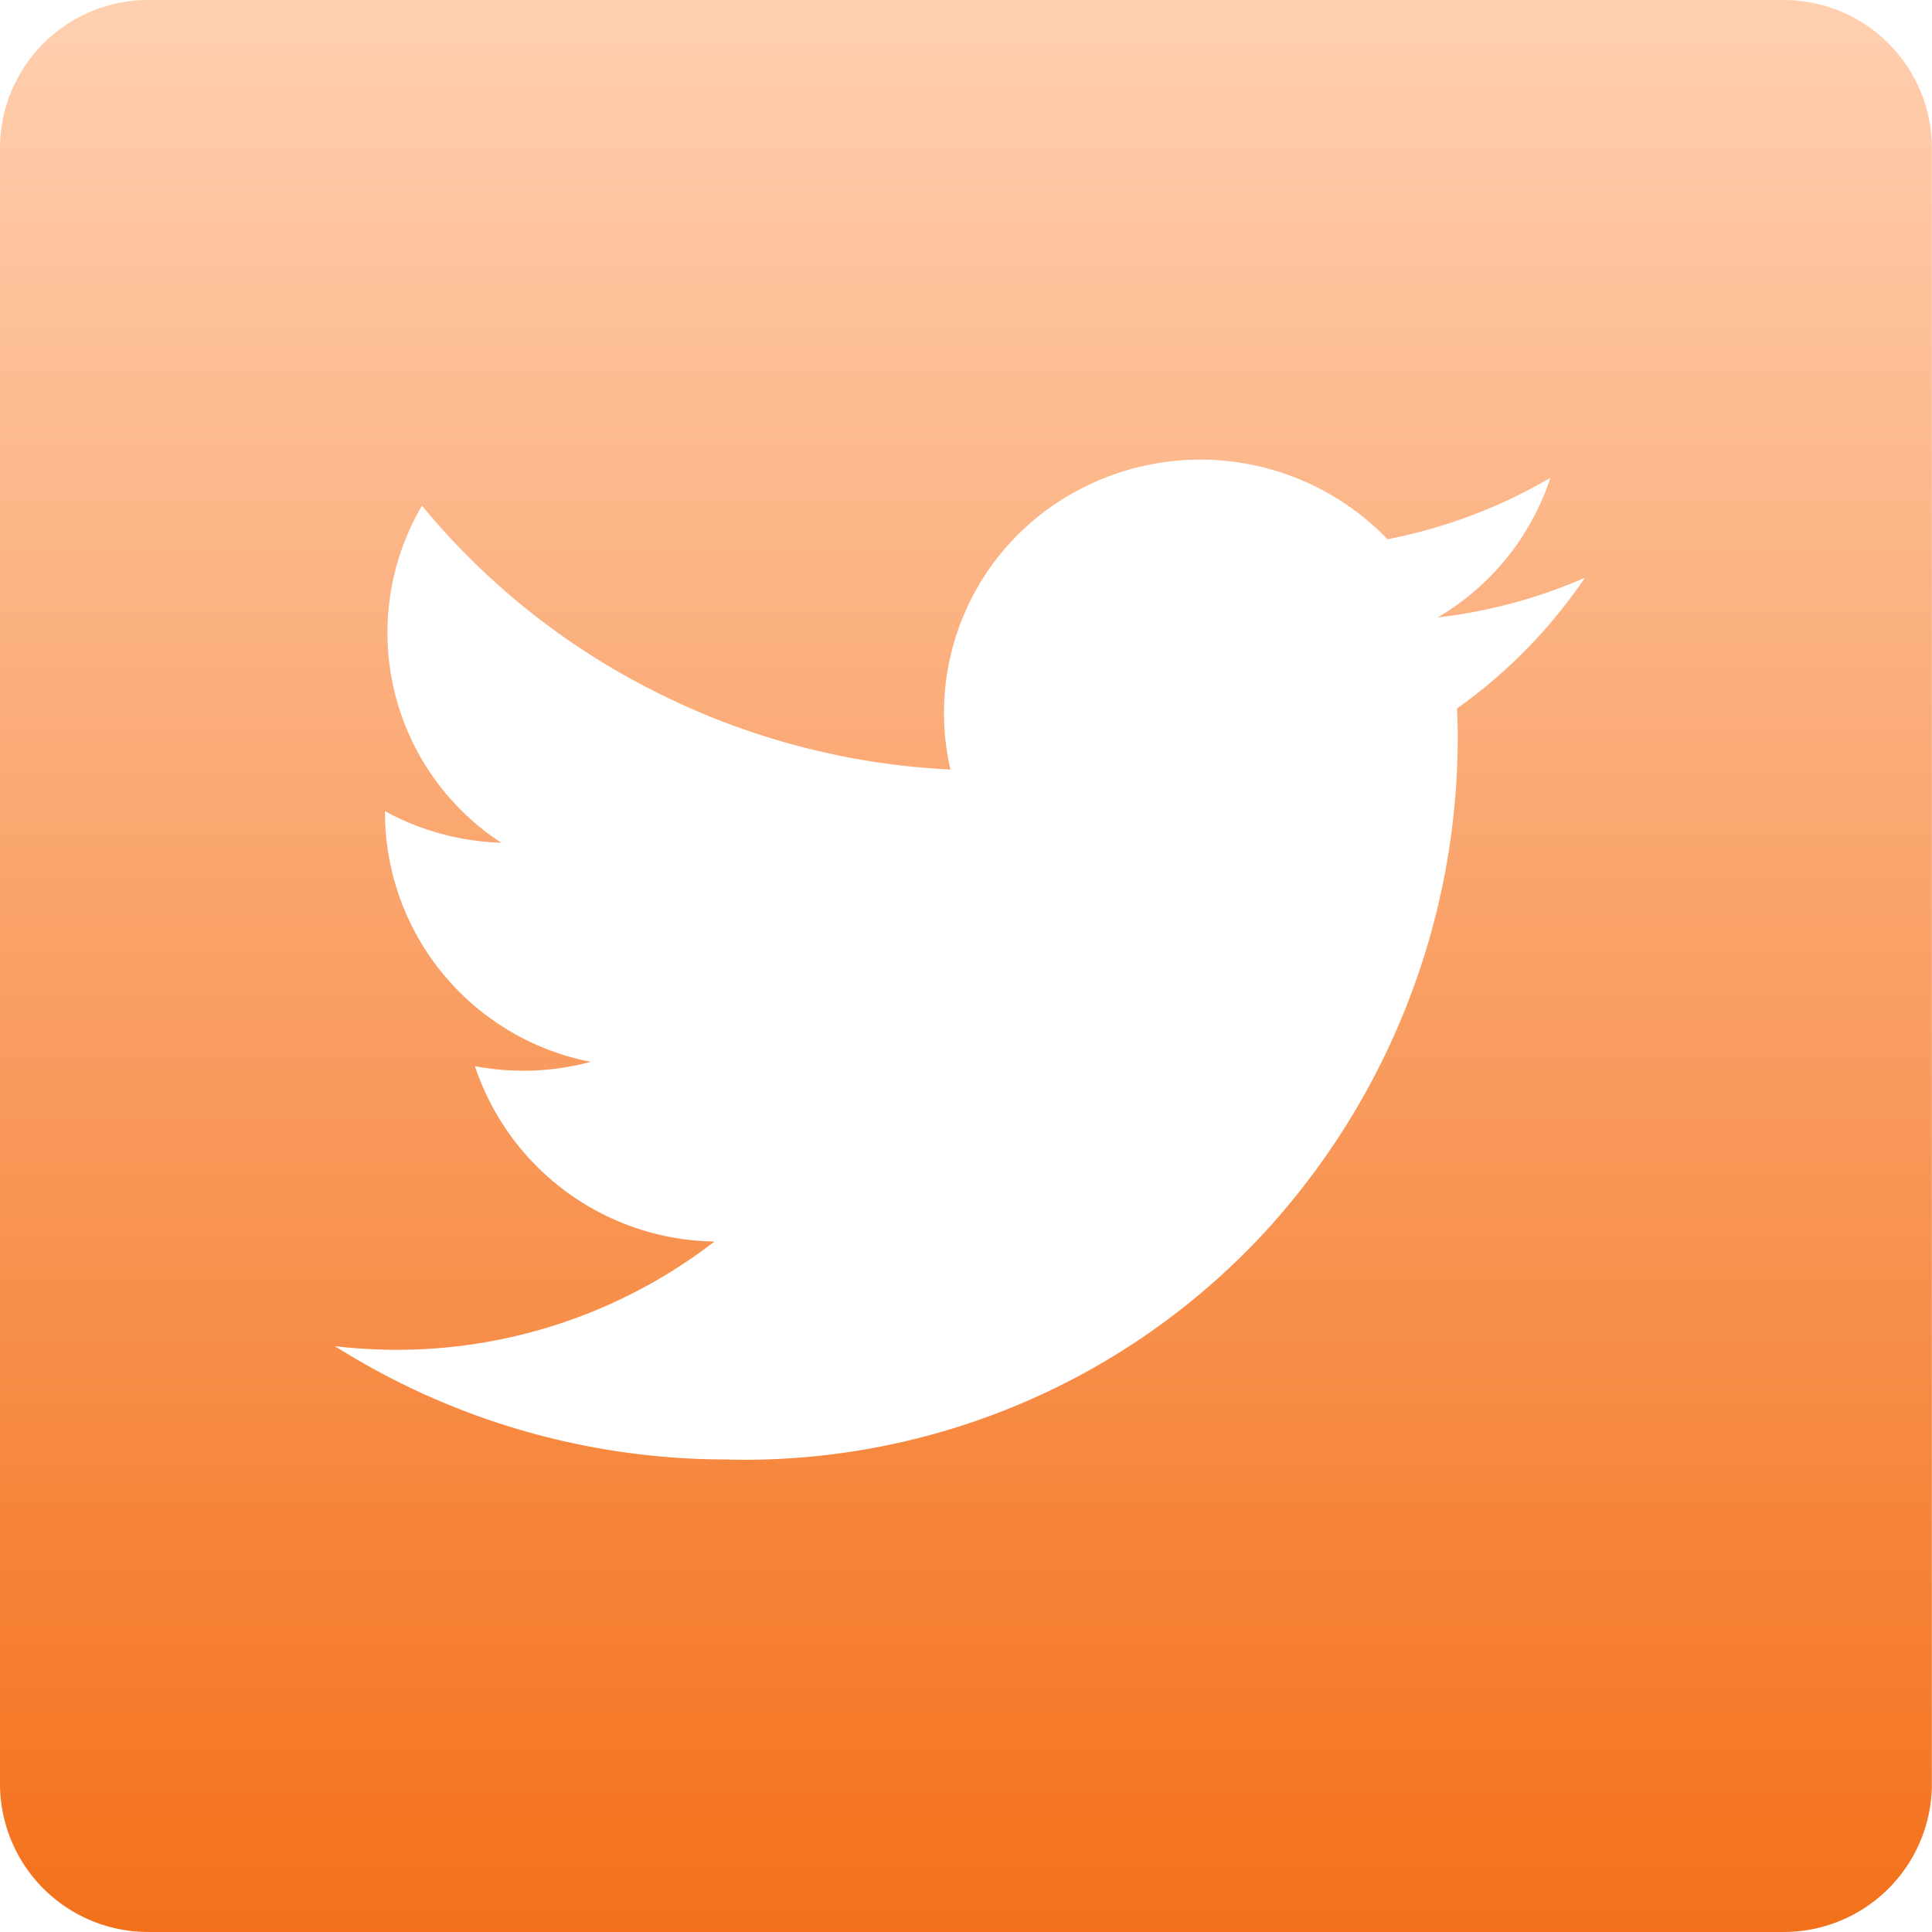 <svg xmlns="http://www.w3.org/2000/svg" xmlns:xlink="http://www.w3.org/1999/xlink" width="85.27" height="85.269" viewBox="0 0 85.27 85.269"><defs><style>.a{fill:url(#a);}</style><linearGradient id="a" x1="0.5" x2="0.5" y2="1" gradientUnits="objectBoundingBox"><stop offset="0" stop-color="#ffd0b1"/><stop offset="1" stop-color="#f4701a"/></linearGradient></defs><path class="a" d="M79.237,85.769H7.033A6.54,6.54,0,0,1,.5,79.237V7.033A6.54,6.54,0,0,1,7.033.5h72.2a6.54,6.54,0,0,1,6.532,6.532v72.2A6.54,6.54,0,0,1,79.237,85.769Zm-46.6-20.858h0v.008A31.257,31.257,0,0,0,56.295,54.911a32.317,32.317,0,0,0,8.543-21.7c0-.473,0-.962-.033-1.441A22.753,22.753,0,0,0,70.451,26a22.857,22.857,0,0,1-6.5,1.753,11.208,11.208,0,0,0,4.976-6.164A22.86,22.86,0,0,1,61.739,24.3a11.463,11.463,0,0,0-13.6-2.193,11.115,11.115,0,0,0-5.69,12.356A32.321,32.321,0,0,1,29.53,31.083a31.841,31.841,0,0,1-10.406-8.264,11.068,11.068,0,0,0,3.5,14.876A11.42,11.42,0,0,1,17.491,36.3v.141a11.227,11.227,0,0,0,9.081,10.924,11.469,11.469,0,0,1-5.111.191,11.312,11.312,0,0,0,10.574,7.739A22.942,22.942,0,0,1,18,60.075h-.022a23.423,23.423,0,0,1-2.694-.161,32.348,32.348,0,0,0,17.306,5Z" transform="translate(-0.5 -0.5)"/></svg>